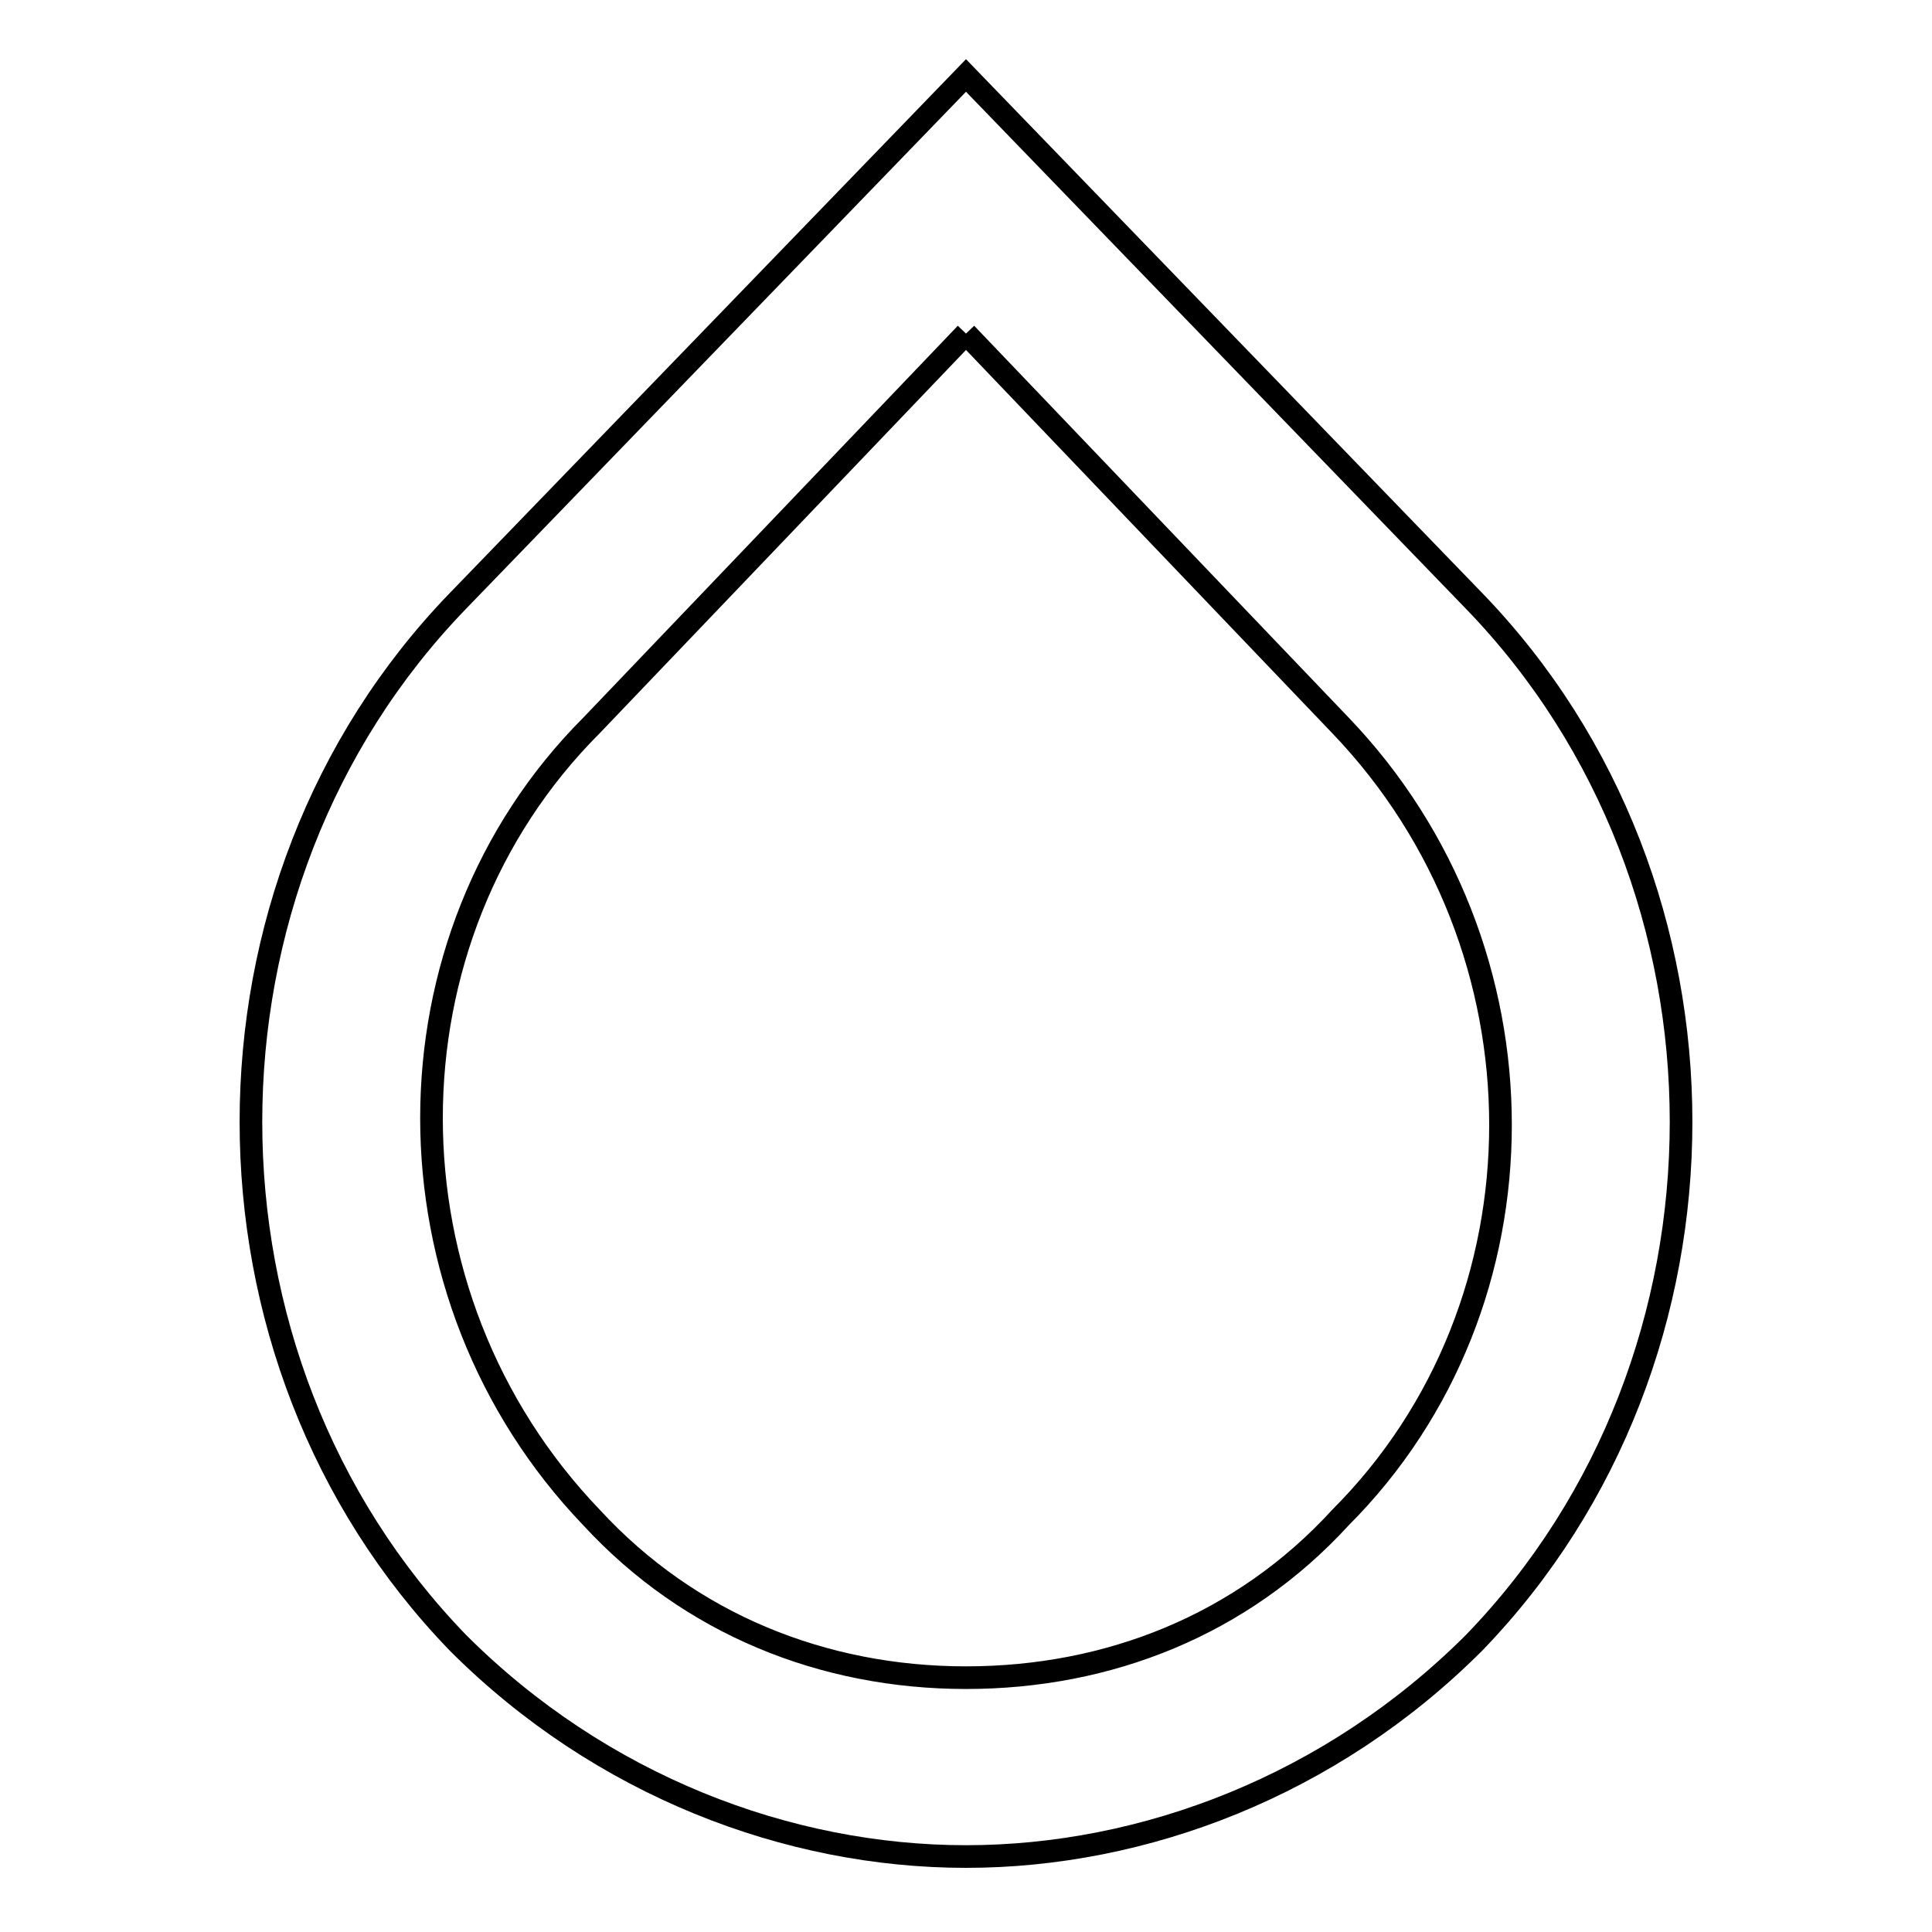 <?xml version="1.0" encoding="utf-8"?>
<!-- Svg Vector Icons : http://www.onlinewebfonts.com/icon -->
<!DOCTYPE svg PUBLIC "-//W3C//DTD SVG 1.1//EN" "http://www.w3.org/Graphics/SVG/1.1/DTD/svg11.dtd">
<svg version="1.1" xmlns="http://www.w3.org/2000/svg" xmlns:xlink="http://www.w3.org/1999/xlink" x="0px" y="0px" viewBox="0 0 256 256" enable-background="new 0 0 256 256" xml:space="preserve">
<g> <path stroke-width="3" fill-opacity="0" stroke="#000000"  d="M128,44.2l49.6,51.9c28.3,29.5,28.3,76.7,0,105c-13,14.2-30.7,21.2-49.6,21.2c-18.9,0-36.6-7.1-49.6-21.2 c-28.3-29.5-28.3-76.7,0-105L128,44.2 M128,10L60.7,79.6c-36.6,37.8-36.6,100.3,0,138.1C79.6,236.6,104.4,246,128,246 c23.6,0,48.4-9.4,67.3-28.3c36.6-37.8,36.6-100.3,0-138.1L128,10z"/></g>
</svg>
